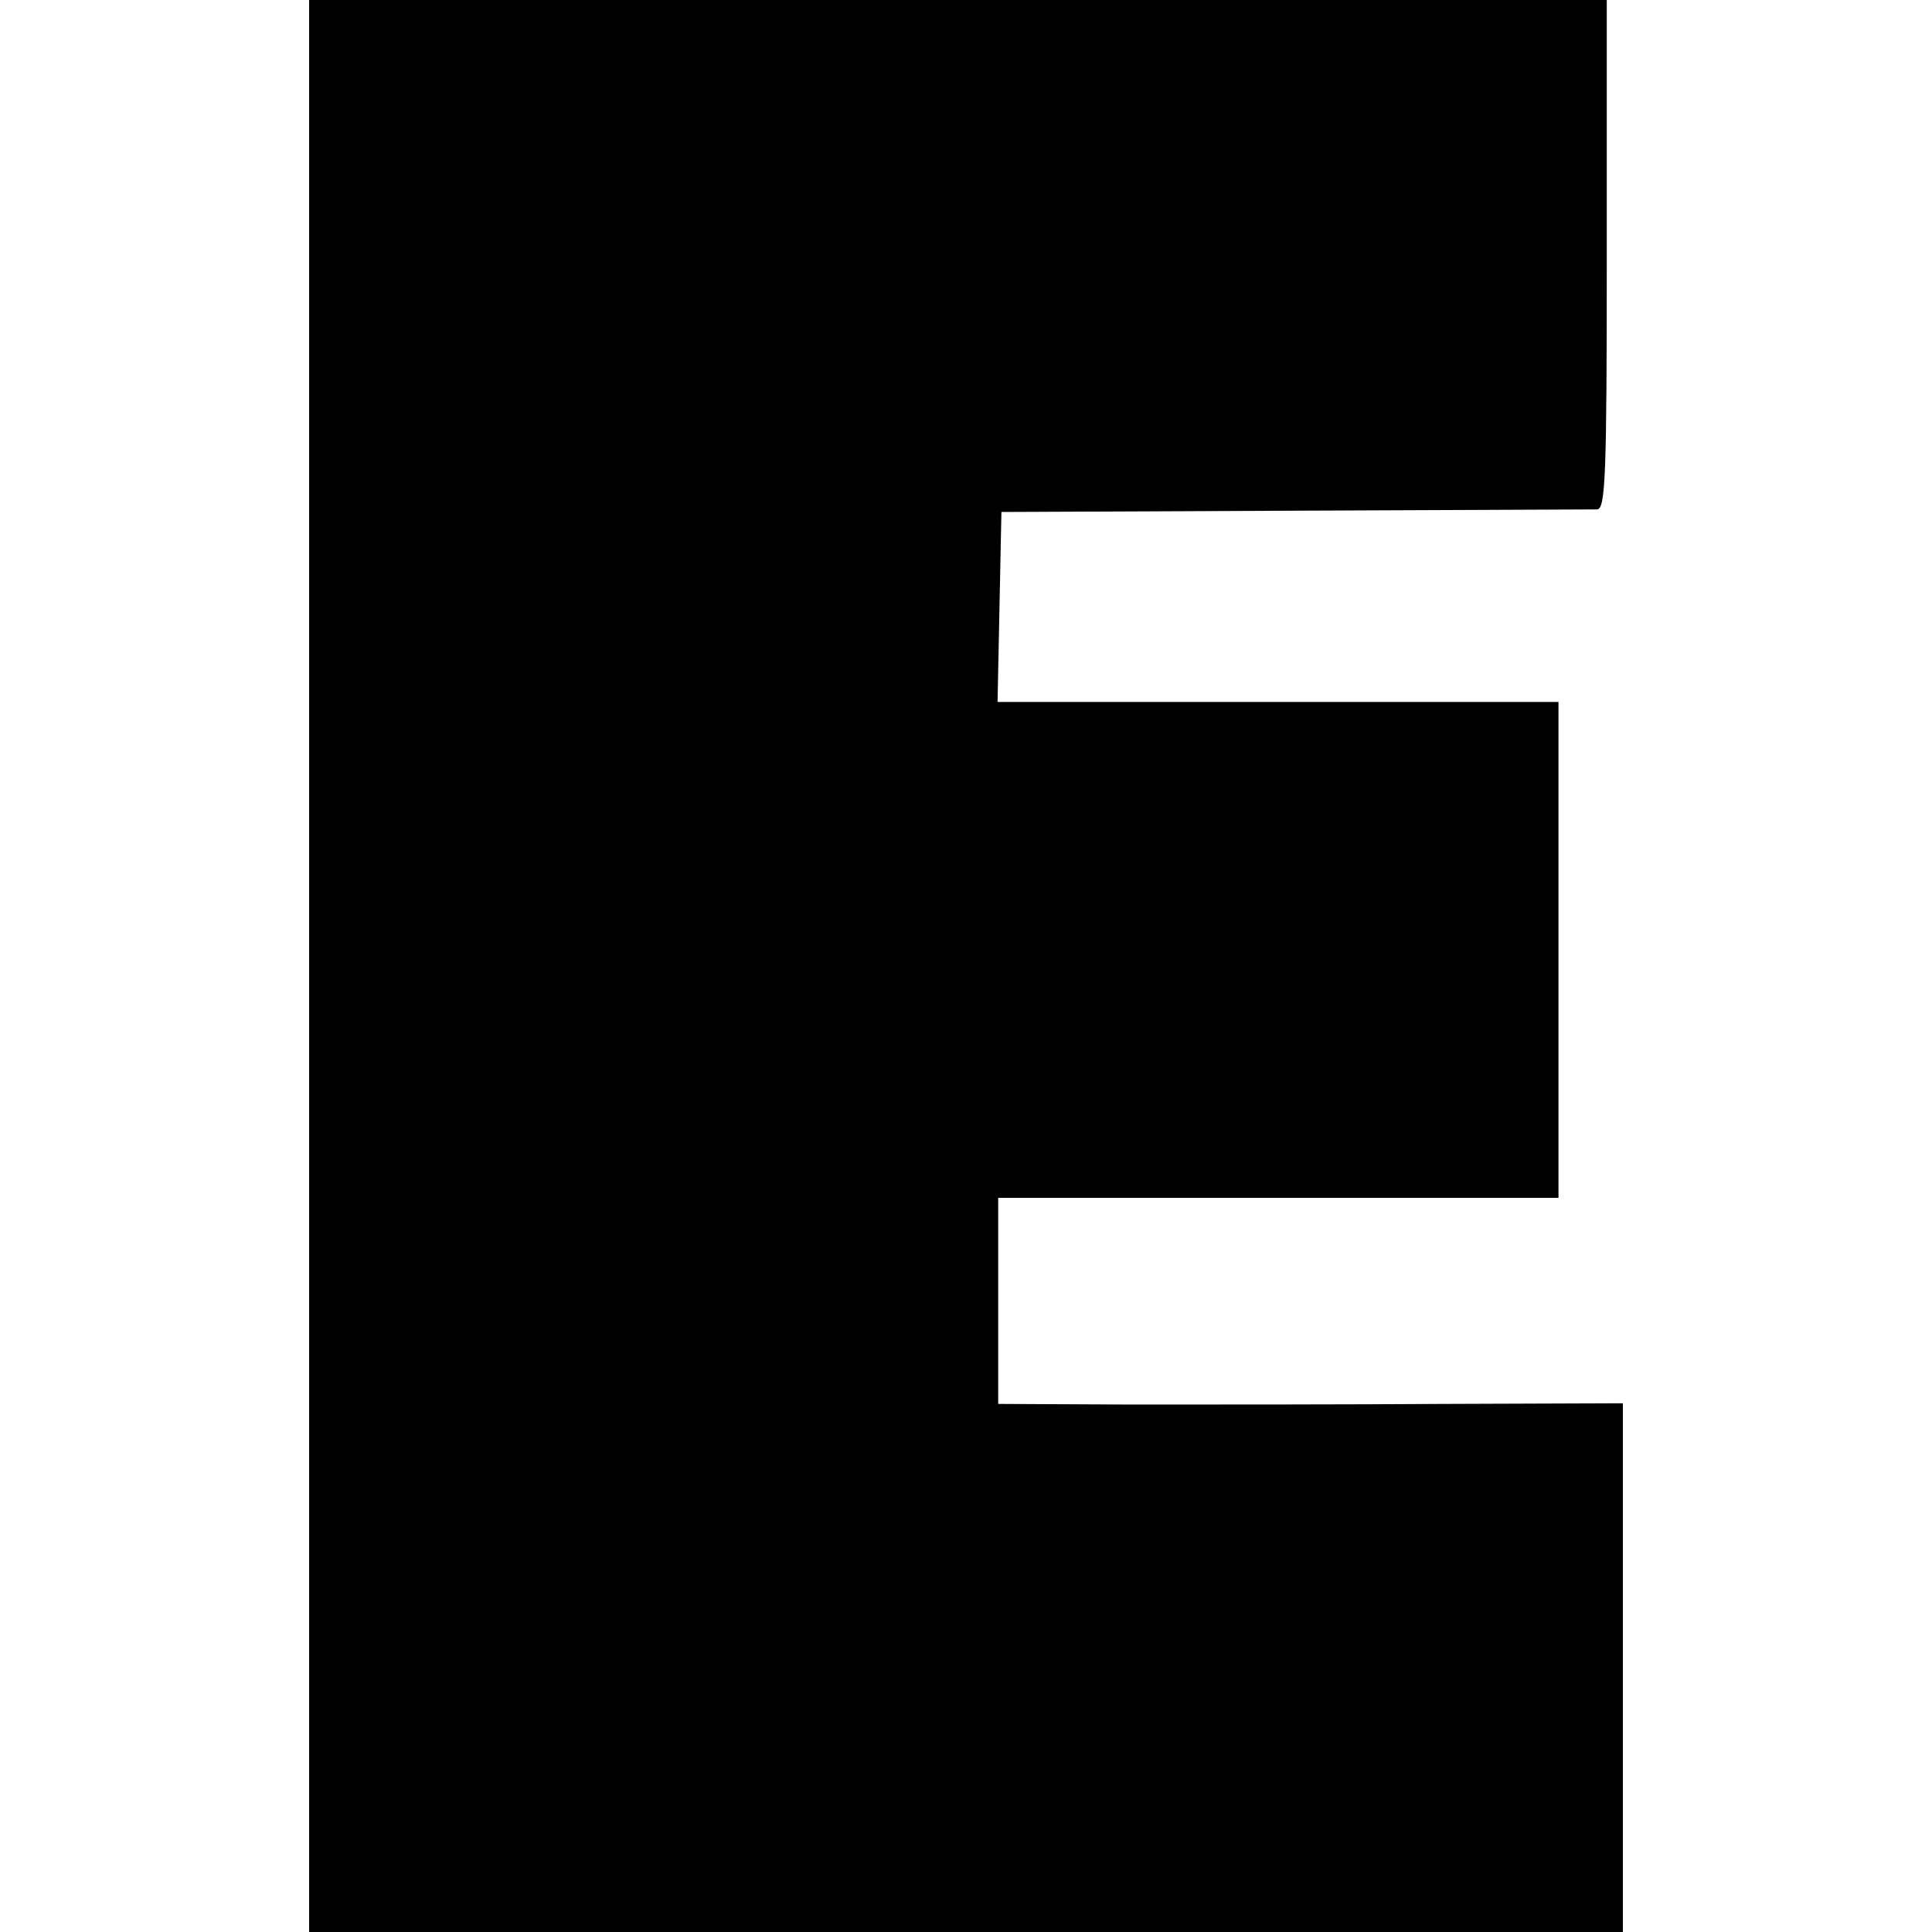 <?xml version="1.0" standalone="no"?>
<!DOCTYPE svg PUBLIC "-//W3C//DTD SVG 20010904//EN"
 "http://www.w3.org/TR/2001/REC-SVG-20010904/DTD/svg10.dtd">
<svg version="1.0" xmlns="http://www.w3.org/2000/svg"
 width="300pt" height="300pt" viewBox="0 0 300 300"
 preserveAspectRatio="xMidYMid meet">
<g transform="translate(0,300) scale(0.1,-0.1)"
fill="#000000" stroke="none">
<path d="M480 1500 l0 -1500 1020 0 1020 0 0 410 0 411 -277 -1 c-153 -1 -371
-1 -485 -1 l-208 1 0 160 0 160 435 0 435 0 0 385 0 385 -435 0 -436 0 3 148
3 147 455 2 c250 1 462 2 470 2 13 1 15 51 15 396 l0 395 -1007 0 -1008 0 0
-1500z"/>
</g>
</svg>
